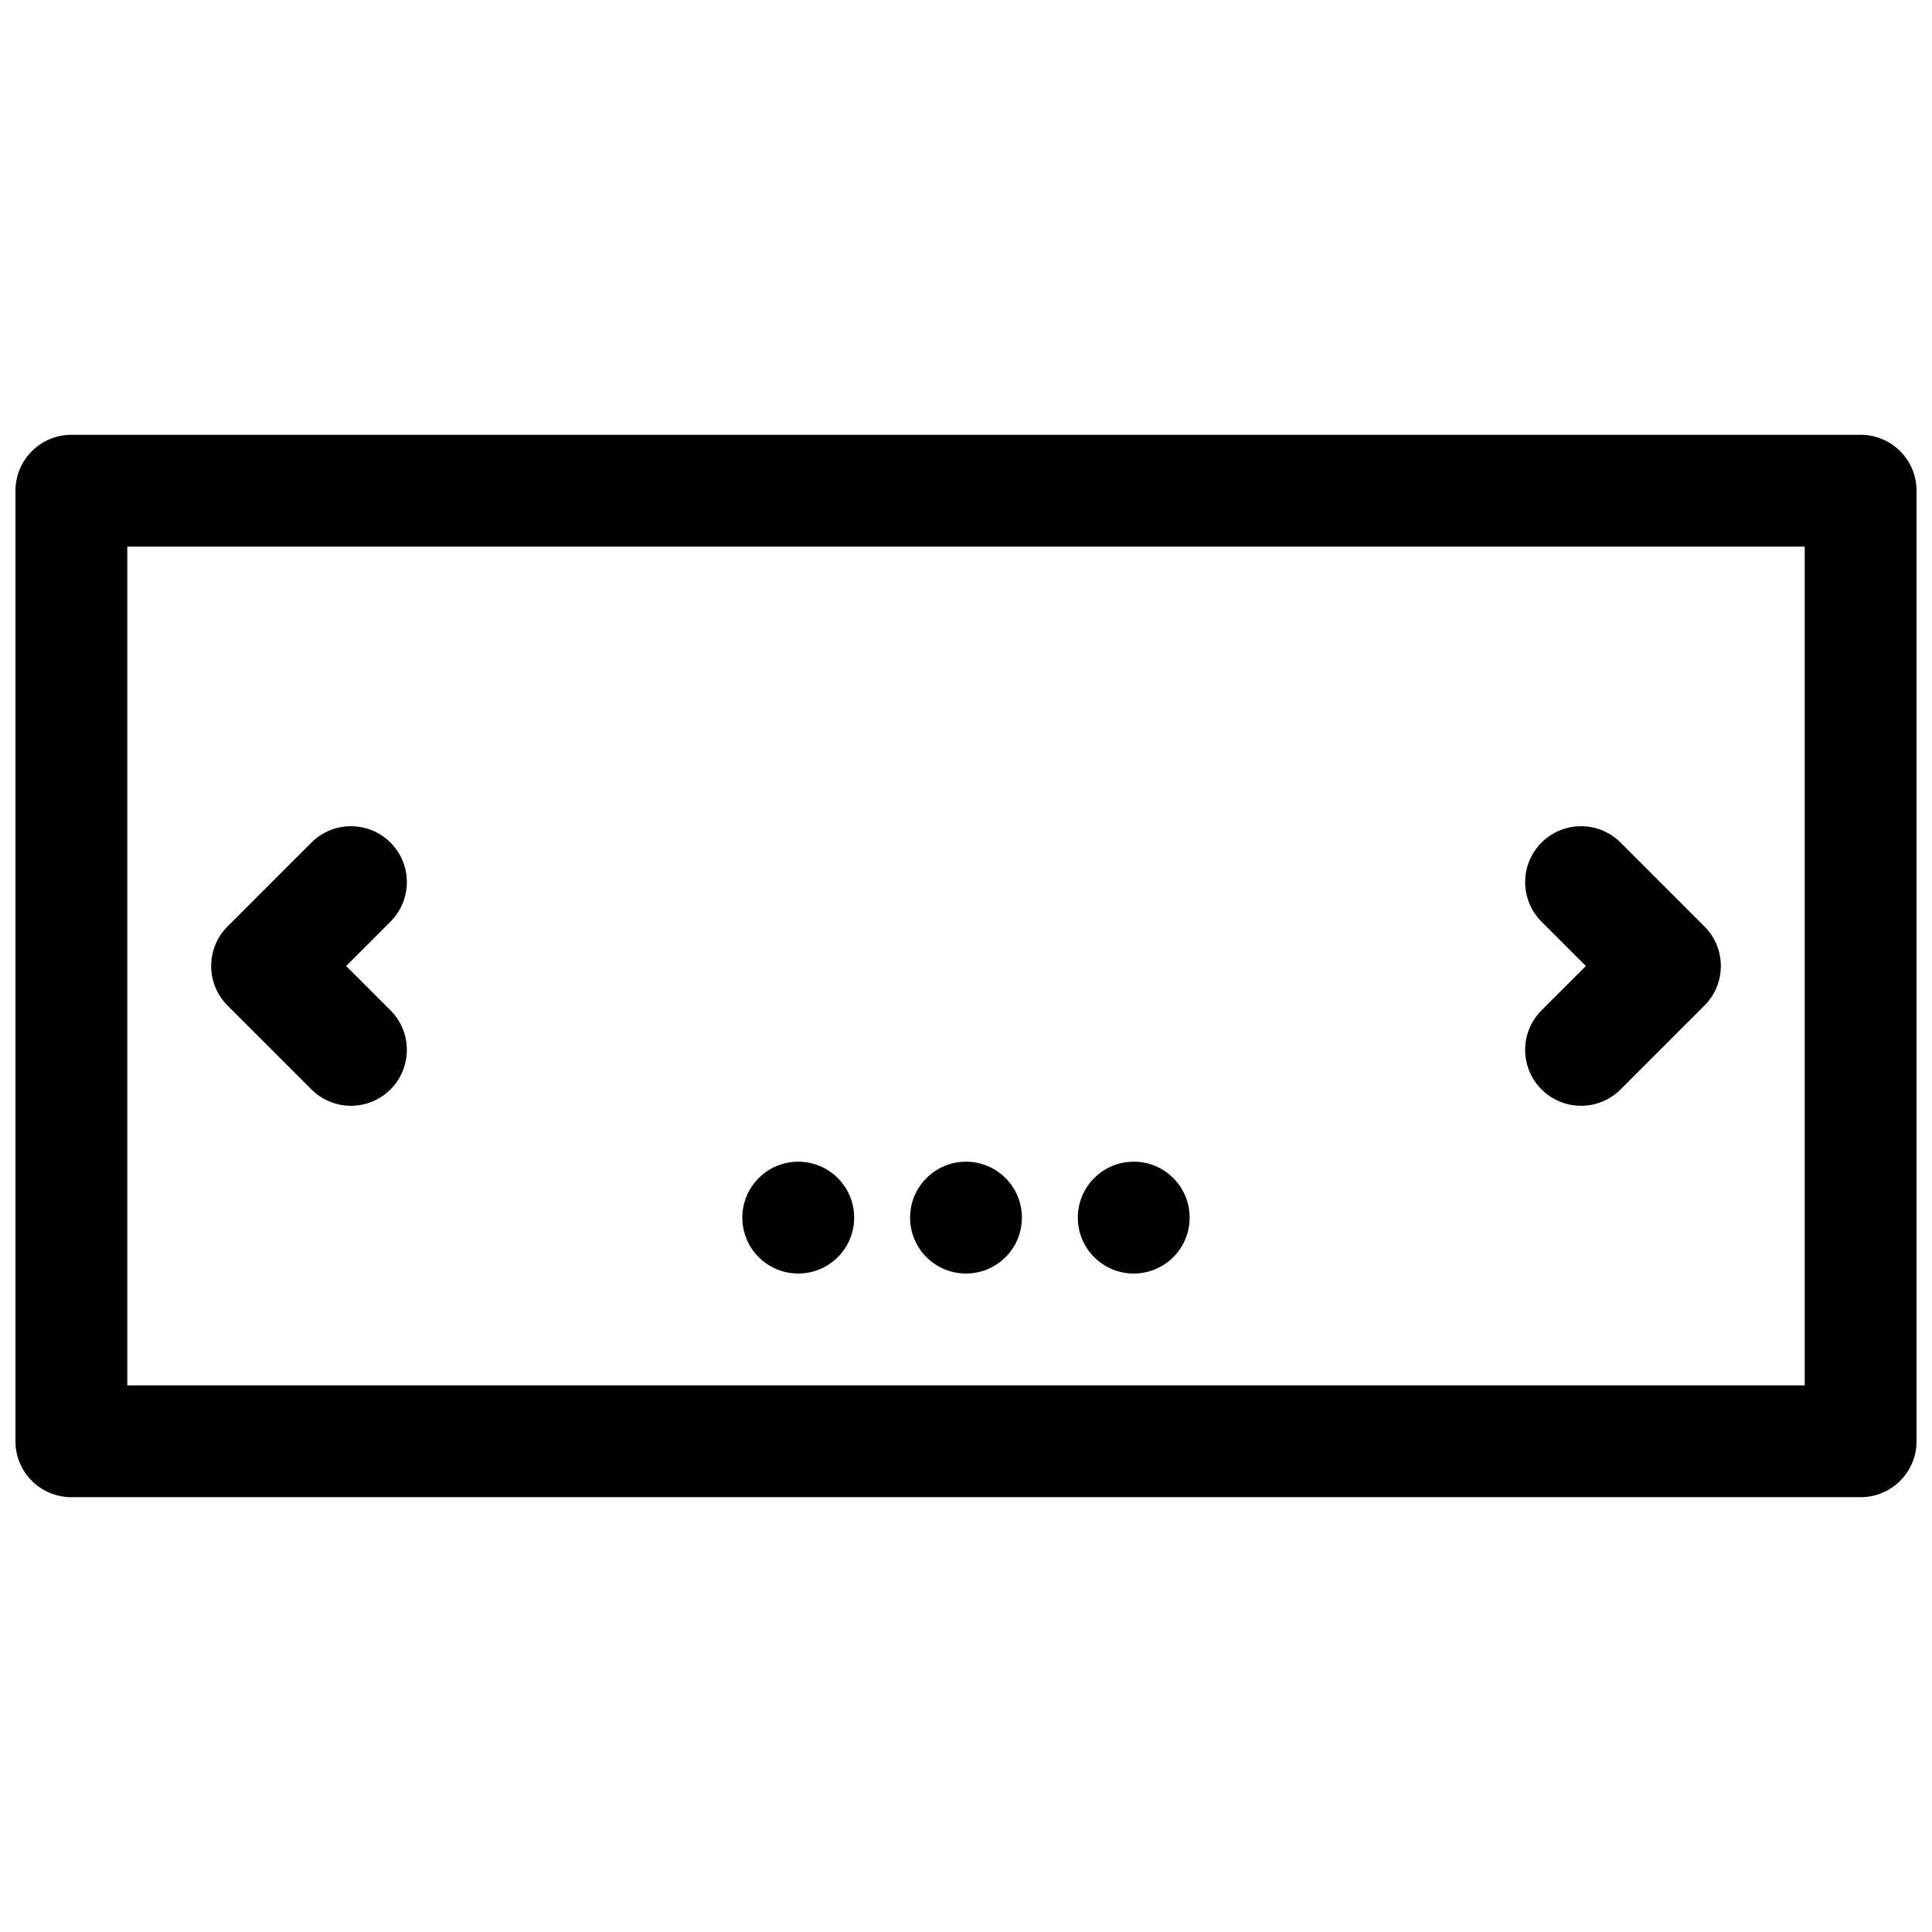 <?xml version="1.0" encoding="UTF-8"?>
<!-- The Best Svg Icon site in the world: iconSvg.co, Visit us! https://iconsvg.co -->
<svg width="800px" height="800px" version="1.1" viewBox="144 144 512 512" xmlns="http://www.w3.org/2000/svg">
 <defs>
  <clipPath id="a">
   <path d="m148.09 259h503.81v282h-503.81z"/>
  </clipPath>
 </defs>
 <g clip-path="url(#a)">
  <path d="m162.91 259.23c-8.184 0-14.816 6.637-14.816 14.82v251.9c0 8.184 6.633 14.82 14.816 14.82h474.18c8.184 0 14.816-6.637 14.816-14.82v-251.9c0-8.184-6.633-14.82-14.816-14.82zm459.36 29.637v222.27h-444.54v-222.27zm-222.27 192.63c8.184 0 14.816-6.633 14.816-14.816 0-8.184-6.633-14.82-14.816-14.82s-14.82 6.637-14.82 14.82c0 8.184 6.637 14.816 14.82 14.816zm44.453 0c8.184 0 14.816-6.633 14.816-14.816 0-8.184-6.633-14.82-14.816-14.82s-14.82 6.637-14.82 14.82c0 8.184 6.637 14.816 14.82 14.816zm-88.91 0c8.184 0 14.82-6.633 14.82-14.816 0-8.184-6.637-14.82-14.82-14.82-8.184 0-14.816 6.637-14.816 14.82 0 8.184 6.633 14.816 14.816 14.816zm196.98-69.75c-5.789 5.789-5.789 15.172 0 20.957 5.785 5.785 15.168 5.785 20.953 0l22.227-22.227c5.789-5.785 5.789-15.168 0-20.957l-22.227-22.227c-5.785-5.785-15.168-5.785-20.953 0-5.789 5.789-5.789 15.168 0 20.957l11.746 11.75zm-316.79-11.746 11.75-11.75c5.785-5.789 5.785-15.168 0-20.957-5.789-5.785-15.172-5.785-20.957 0l-22.227 22.227c-5.785 5.789-5.785 15.172 0 20.957l22.227 22.227c5.785 5.785 15.168 5.785 20.957 0 5.785-5.785 5.785-15.168 0-20.957z" fill-rule="evenodd"/>
 </g>
</svg>